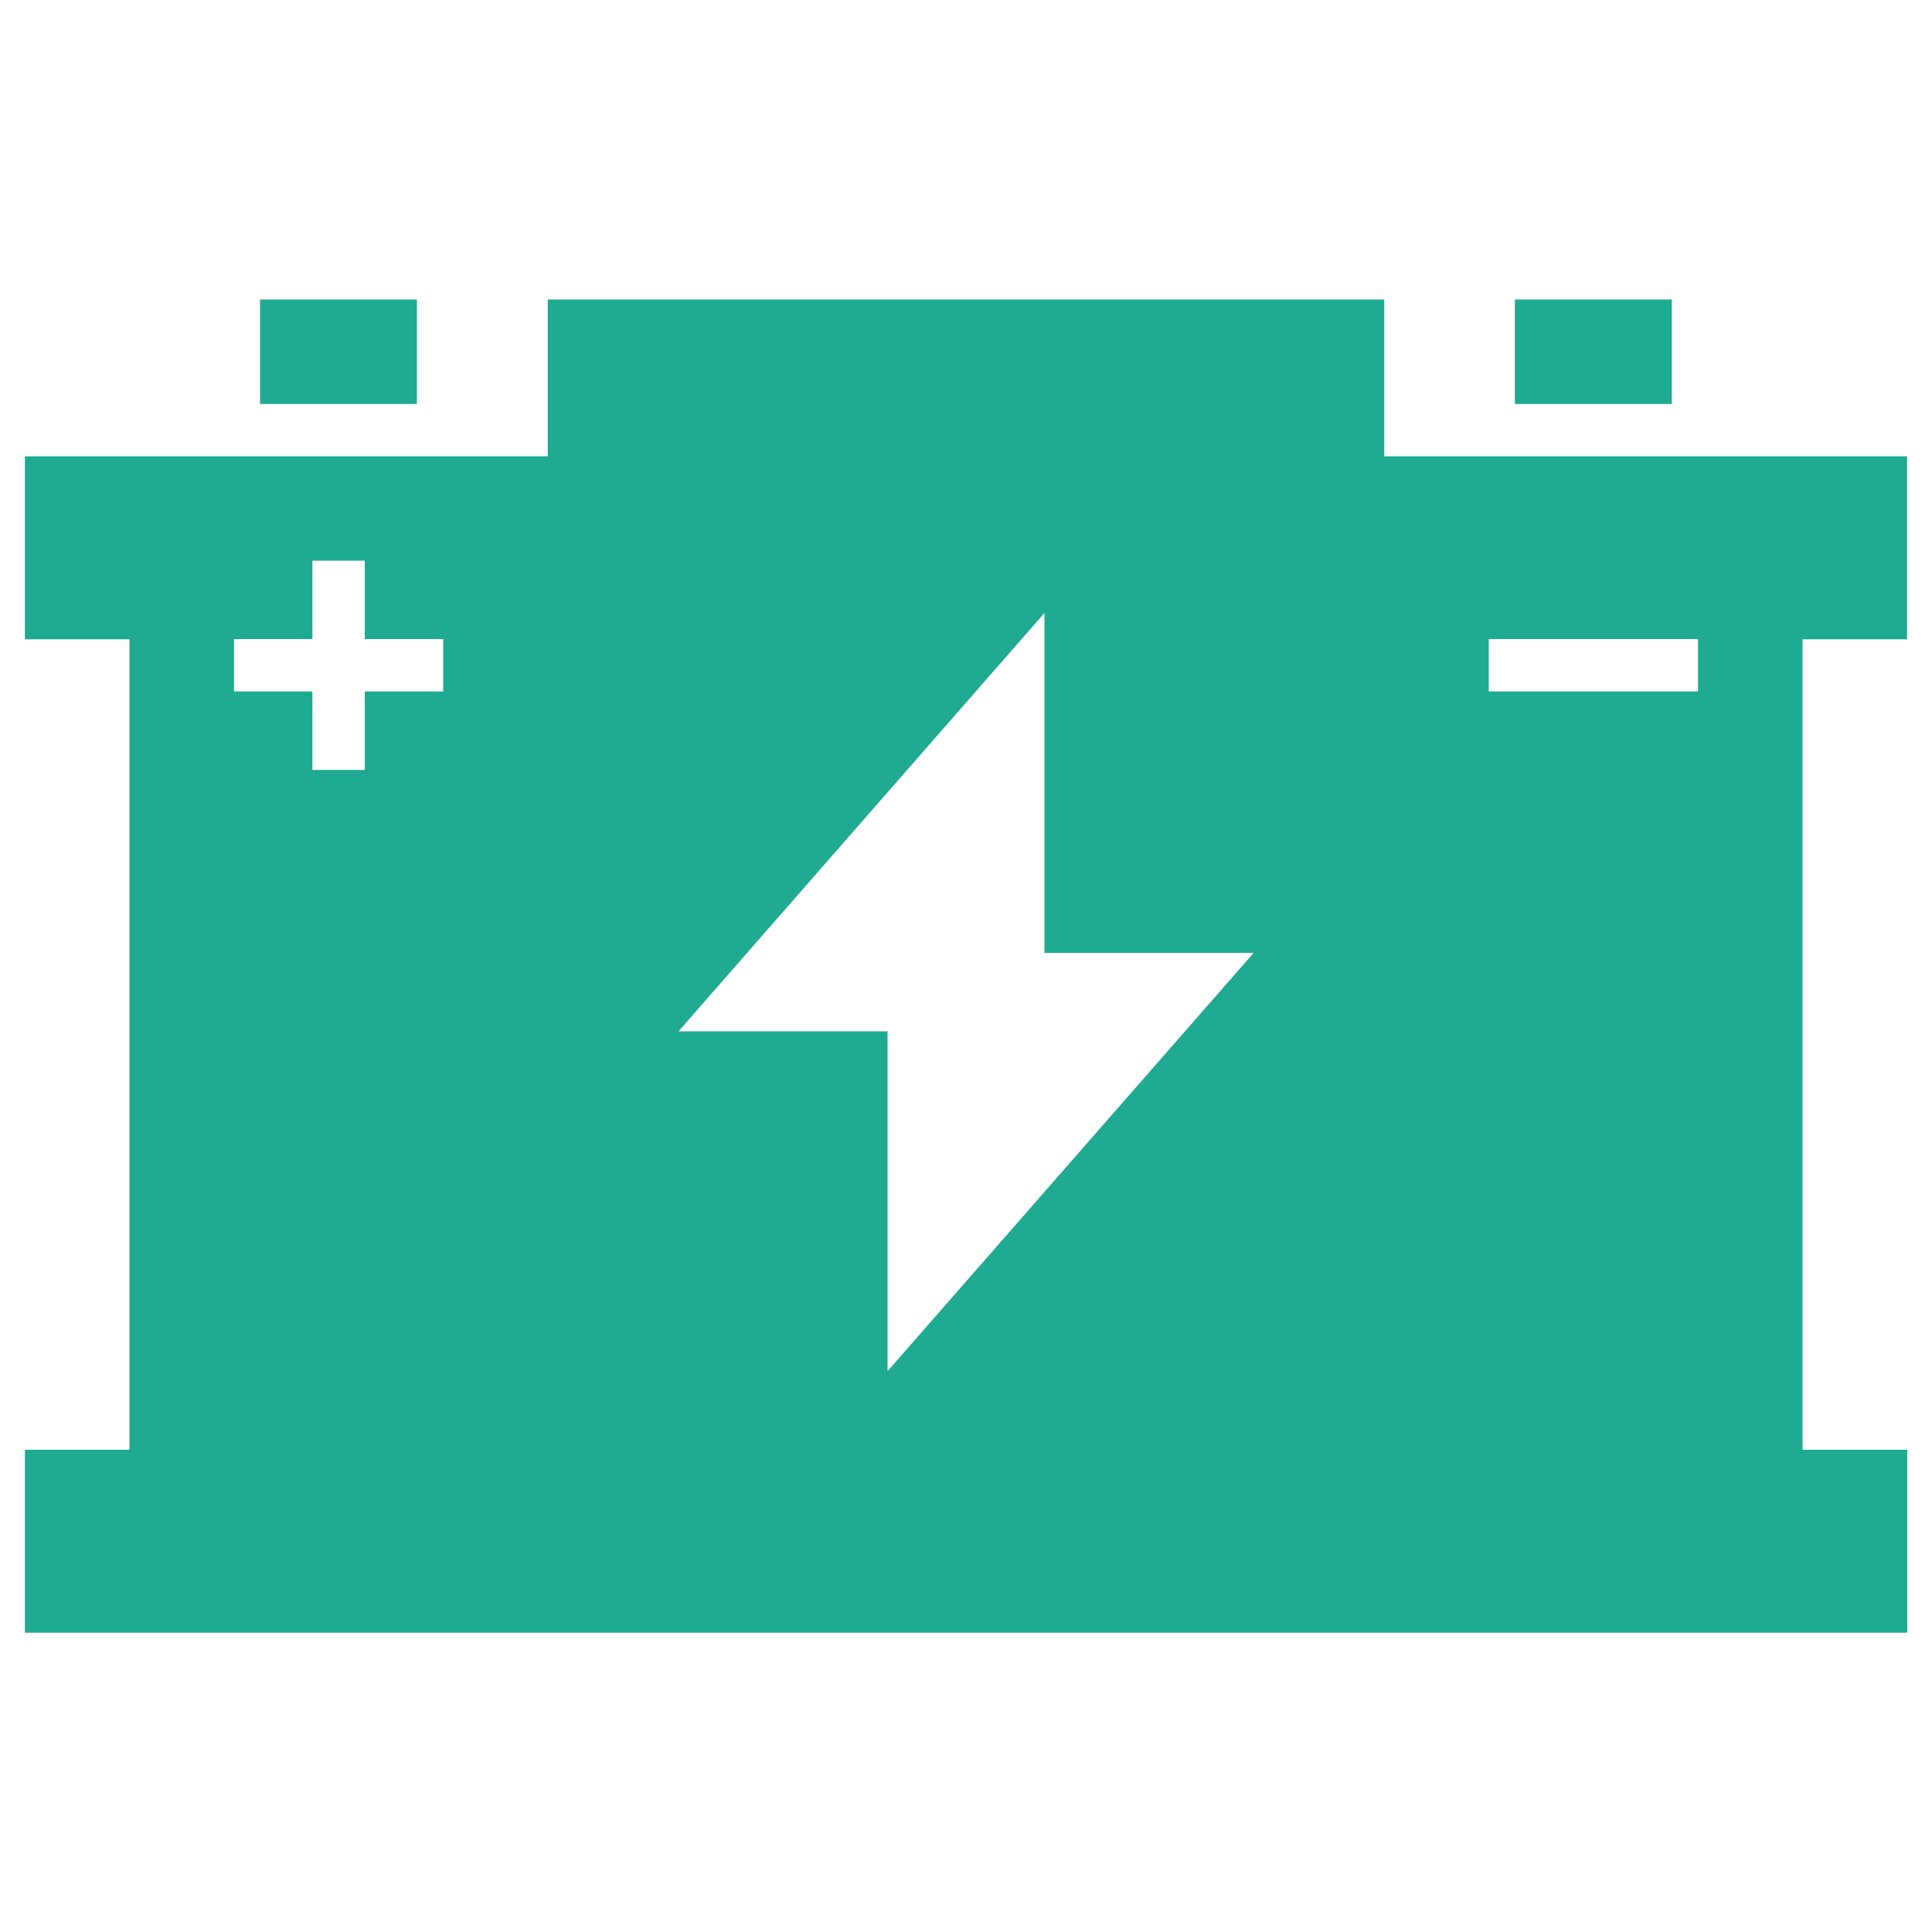 <?xml version="1.0" encoding="utf-8"?>
<!-- Generator: Adobe Illustrator 26.0.3, SVG Export Plug-In . SVG Version: 6.00 Build 0)  -->
<svg version="1.1" id="Layer_1" xmlns="http://www.w3.org/2000/svg" xmlns:xlink="http://www.w3.org/1999/xlink" x="0px" y="0px"
	 viewBox="0 0 100 100" style="enable-background:new 0 0 100 100;" xml:space="preserve">
<style type="text/css">
	.st0{fill:#1FAA92;}
</style>
<path class="st0" d="M86.53,15.5h-8.12v5.41h8.12V15.5z M21.58,15.5h-8.12v5.41h8.12V15.5z M98.71,33.09v-9.47H71.65V15.5h-43.3
	v8.12H1.29v9.47H6.7v41.95H1.29v9.47h97.43v-9.47H93.3V33.09H98.71z M22.94,35.79h-4.06v4.06h-2.71v-4.06h-4.06v-2.71h4.06v-4.06
	h2.71v4.06h4.06V35.79z M45.94,70.97V53.38H35.12l18.94-21.65v17.59h10.83L45.94,70.97z M87.89,35.79H77.06v-2.71h10.83V35.79z"/>
</svg>

